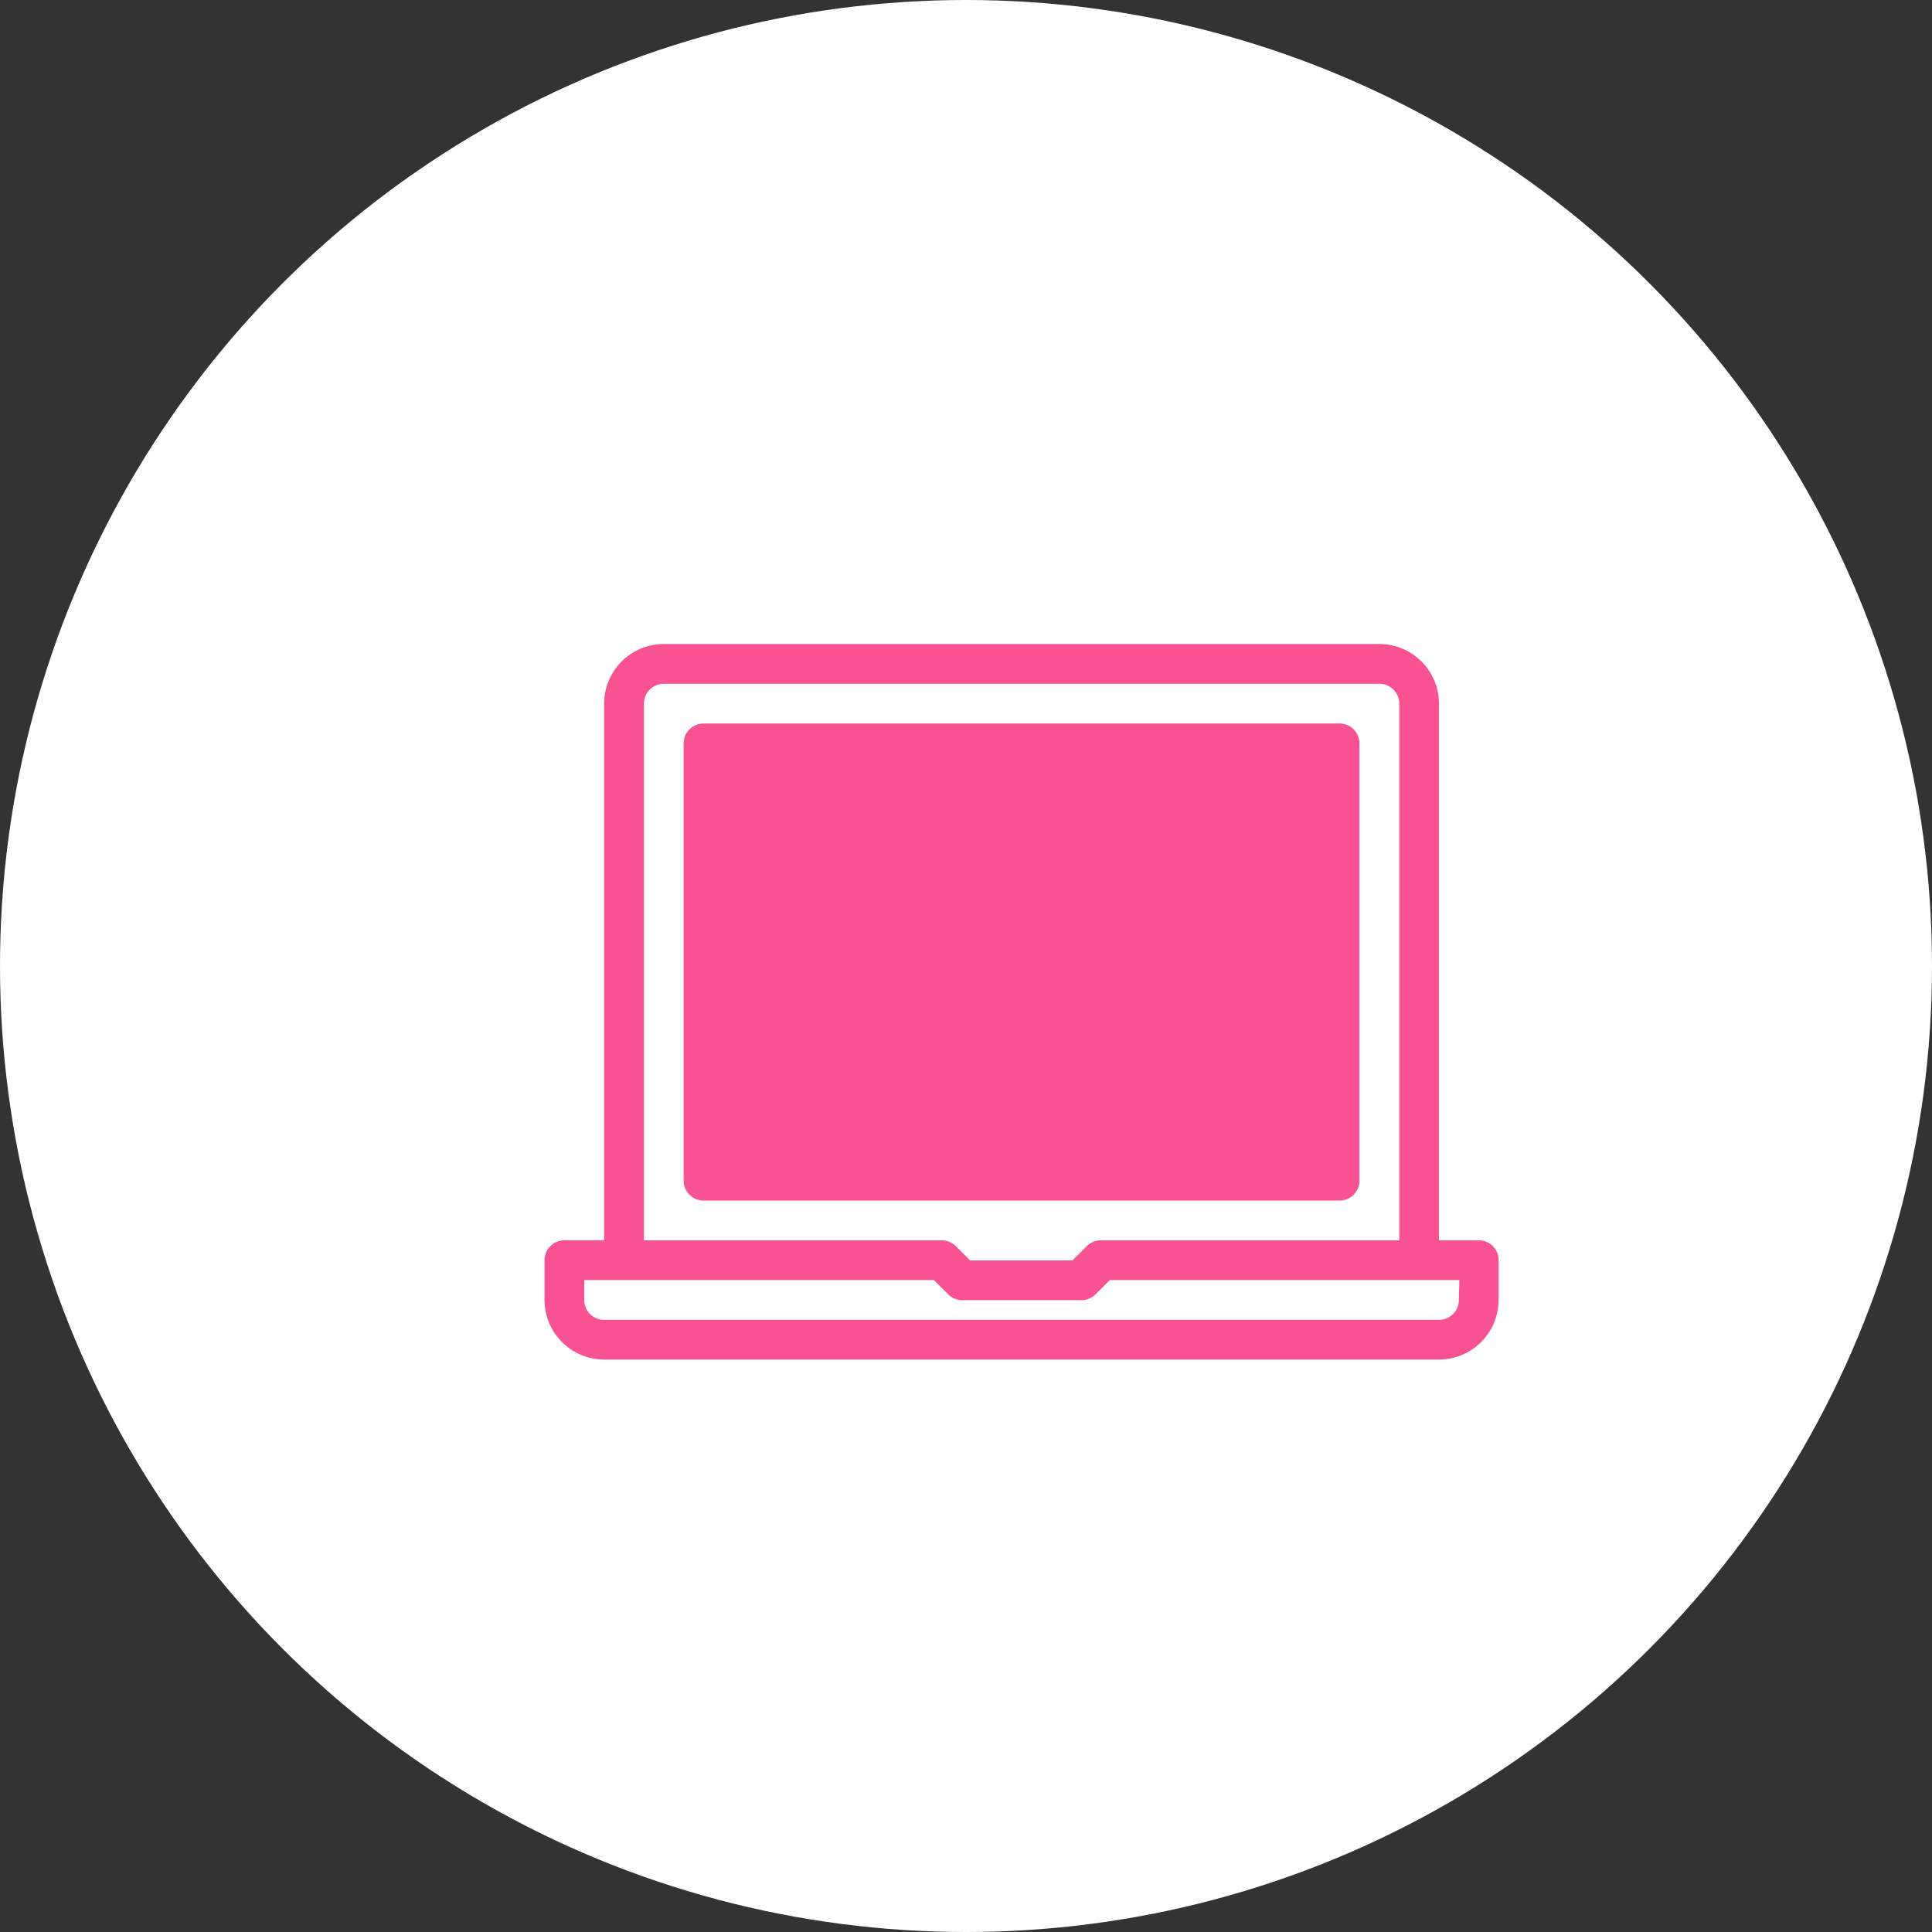 <svg xmlns="http://www.w3.org/2000/svg" xmlns:xlink="http://www.w3.org/1999/xlink" id="Grupo_12" data-name="Grupo 12" width="27" height="27" viewBox="0 0 27 27"><rect x="0" y="0" width="27" height="27" fill="#333333" stroke="none"/><defs><clipPath id="clip-path"><rect id="Ret&#xE2;ngulo_7" data-name="Ret&#xE2;ngulo 7" width="14" height="10" transform="translate(0)" fill="#f85293"></rect></clipPath></defs><circle id="Elipse_1" data-name="Elipse 1" cx="13.5" cy="13.5" r="13.5" transform="translate(0)" fill="#fff"></circle><g id="Grupo_11" data-name="Grupo 11" transform="translate(7 9)"><g id="Grupo_10" data-name="Grupo 10" clip-path="url(#clip-path)"><path id="Caminho_21" data-name="Caminho 21" d="M13.056,8.333H12.5V.833A.834.834,0,0,0,11.667,0h-10A.834.834,0,0,0,.833.833v7.5H.278A.278.278,0,0,0,0,8.611v.556A.834.834,0,0,0,.833,10H12.5a.834.834,0,0,0,.833-.833V8.611a.278.278,0,0,0-.278-.278M1.389.833A.278.278,0,0,1,1.667.556h10a.278.278,0,0,1,.278.278v7.5H7.778a.277.277,0,0,0-.2.081l-.2.2H5.948l-.2-.2a.277.277,0,0,0-.2-.081H1.389ZM12.778,9.167a.278.278,0,0,1-.278.278H.833a.278.278,0,0,1-.278-.278V8.889H5.441l.2.2a.277.277,0,0,0,.2.081H7.5a.277.277,0,0,0,.2-.081l.2-.2h4.885Z" transform="translate(0.61)" fill="#f85293"></path><path id="Caminho_22" data-name="Caminho 22" d="M16.444,10.389V4.278A.278.278,0,0,0,16.167,4H7.278A.278.278,0,0,0,7,4.278v6.111a.278.278,0,0,0,.278.278h8.889a.278.278,0,0,0,.278-.278" transform="translate(-4.446 -2.889)" fill="#f85293"></path><rect id="Ret&#xE2;ngulo_6" data-name="Ret&#xE2;ngulo 6" width="8" height="5" transform="translate(3 2)" fill="#f85293"></rect></g></g></svg>